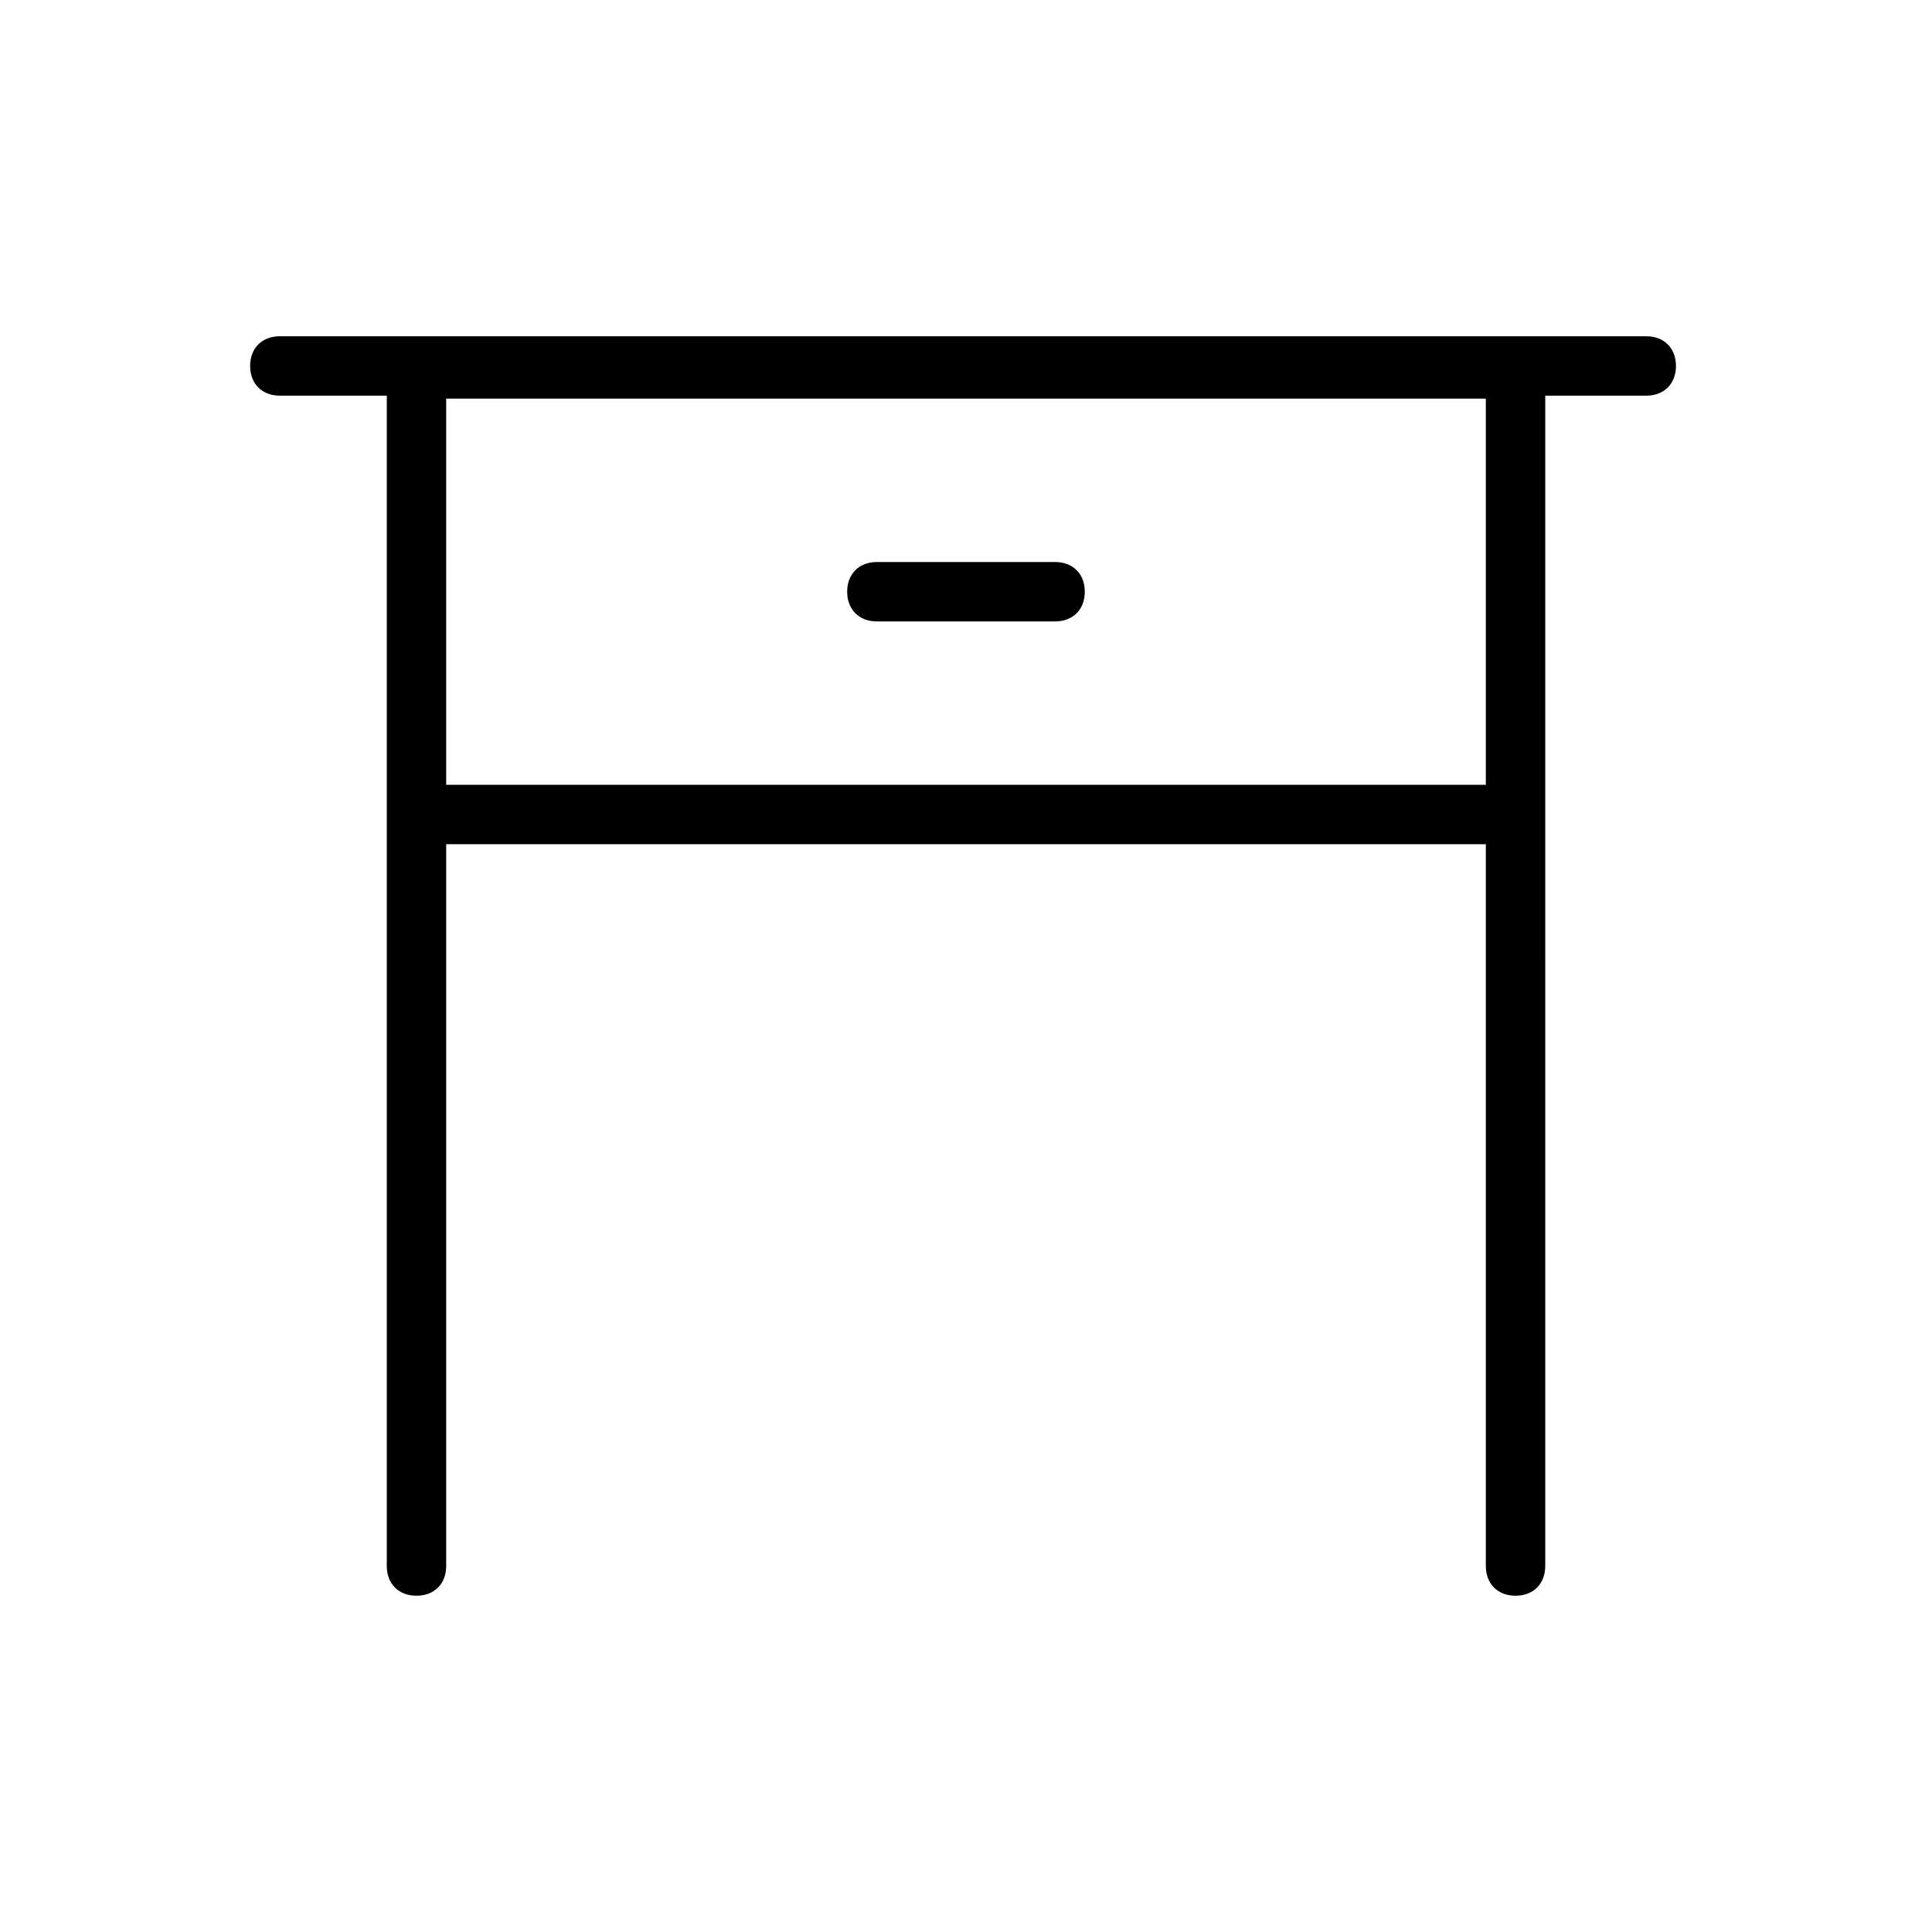 <?xml version="1.0" encoding="UTF-8"?>
<!-- Uploaded to: ICON Repo, www.iconrepo.com, Generator: ICON Repo Mixer Tools -->
<svg fill="#000000" width="800px" height="800px" version="1.1" viewBox="144 144 512 512" xmlns="http://www.w3.org/2000/svg">
 <g>
  <path d="m423.61 292.94h-47.23c-4.723 0-7.871 3.148-7.871 7.871s3.148 7.871 7.871 7.871h47.23c4.723 0 7.871-3.148 7.871-7.871 0.004-4.723-3.148-7.871-7.871-7.871z"/>
  <path d="m580.27 233.11h-362.11c-4.723 0-7.871 3.148-7.871 7.871s3.148 7.871 7.871 7.871h28.34v310.16c0 4.723 3.148 7.871 7.871 7.871 4.723 0 7.871-3.148 7.871-7.871v-191.29h275.52v191.29c0 4.723 3.148 7.871 7.871 7.871s7.871-3.148 7.871-7.871l0.004-199.16v-111h26.766c4.723 0 7.871-3.148 7.871-7.871s-3.148-7.871-7.871-7.871zm-318.03 118.87v-102.34h275.52v102.34z"/>
 </g>
</svg>